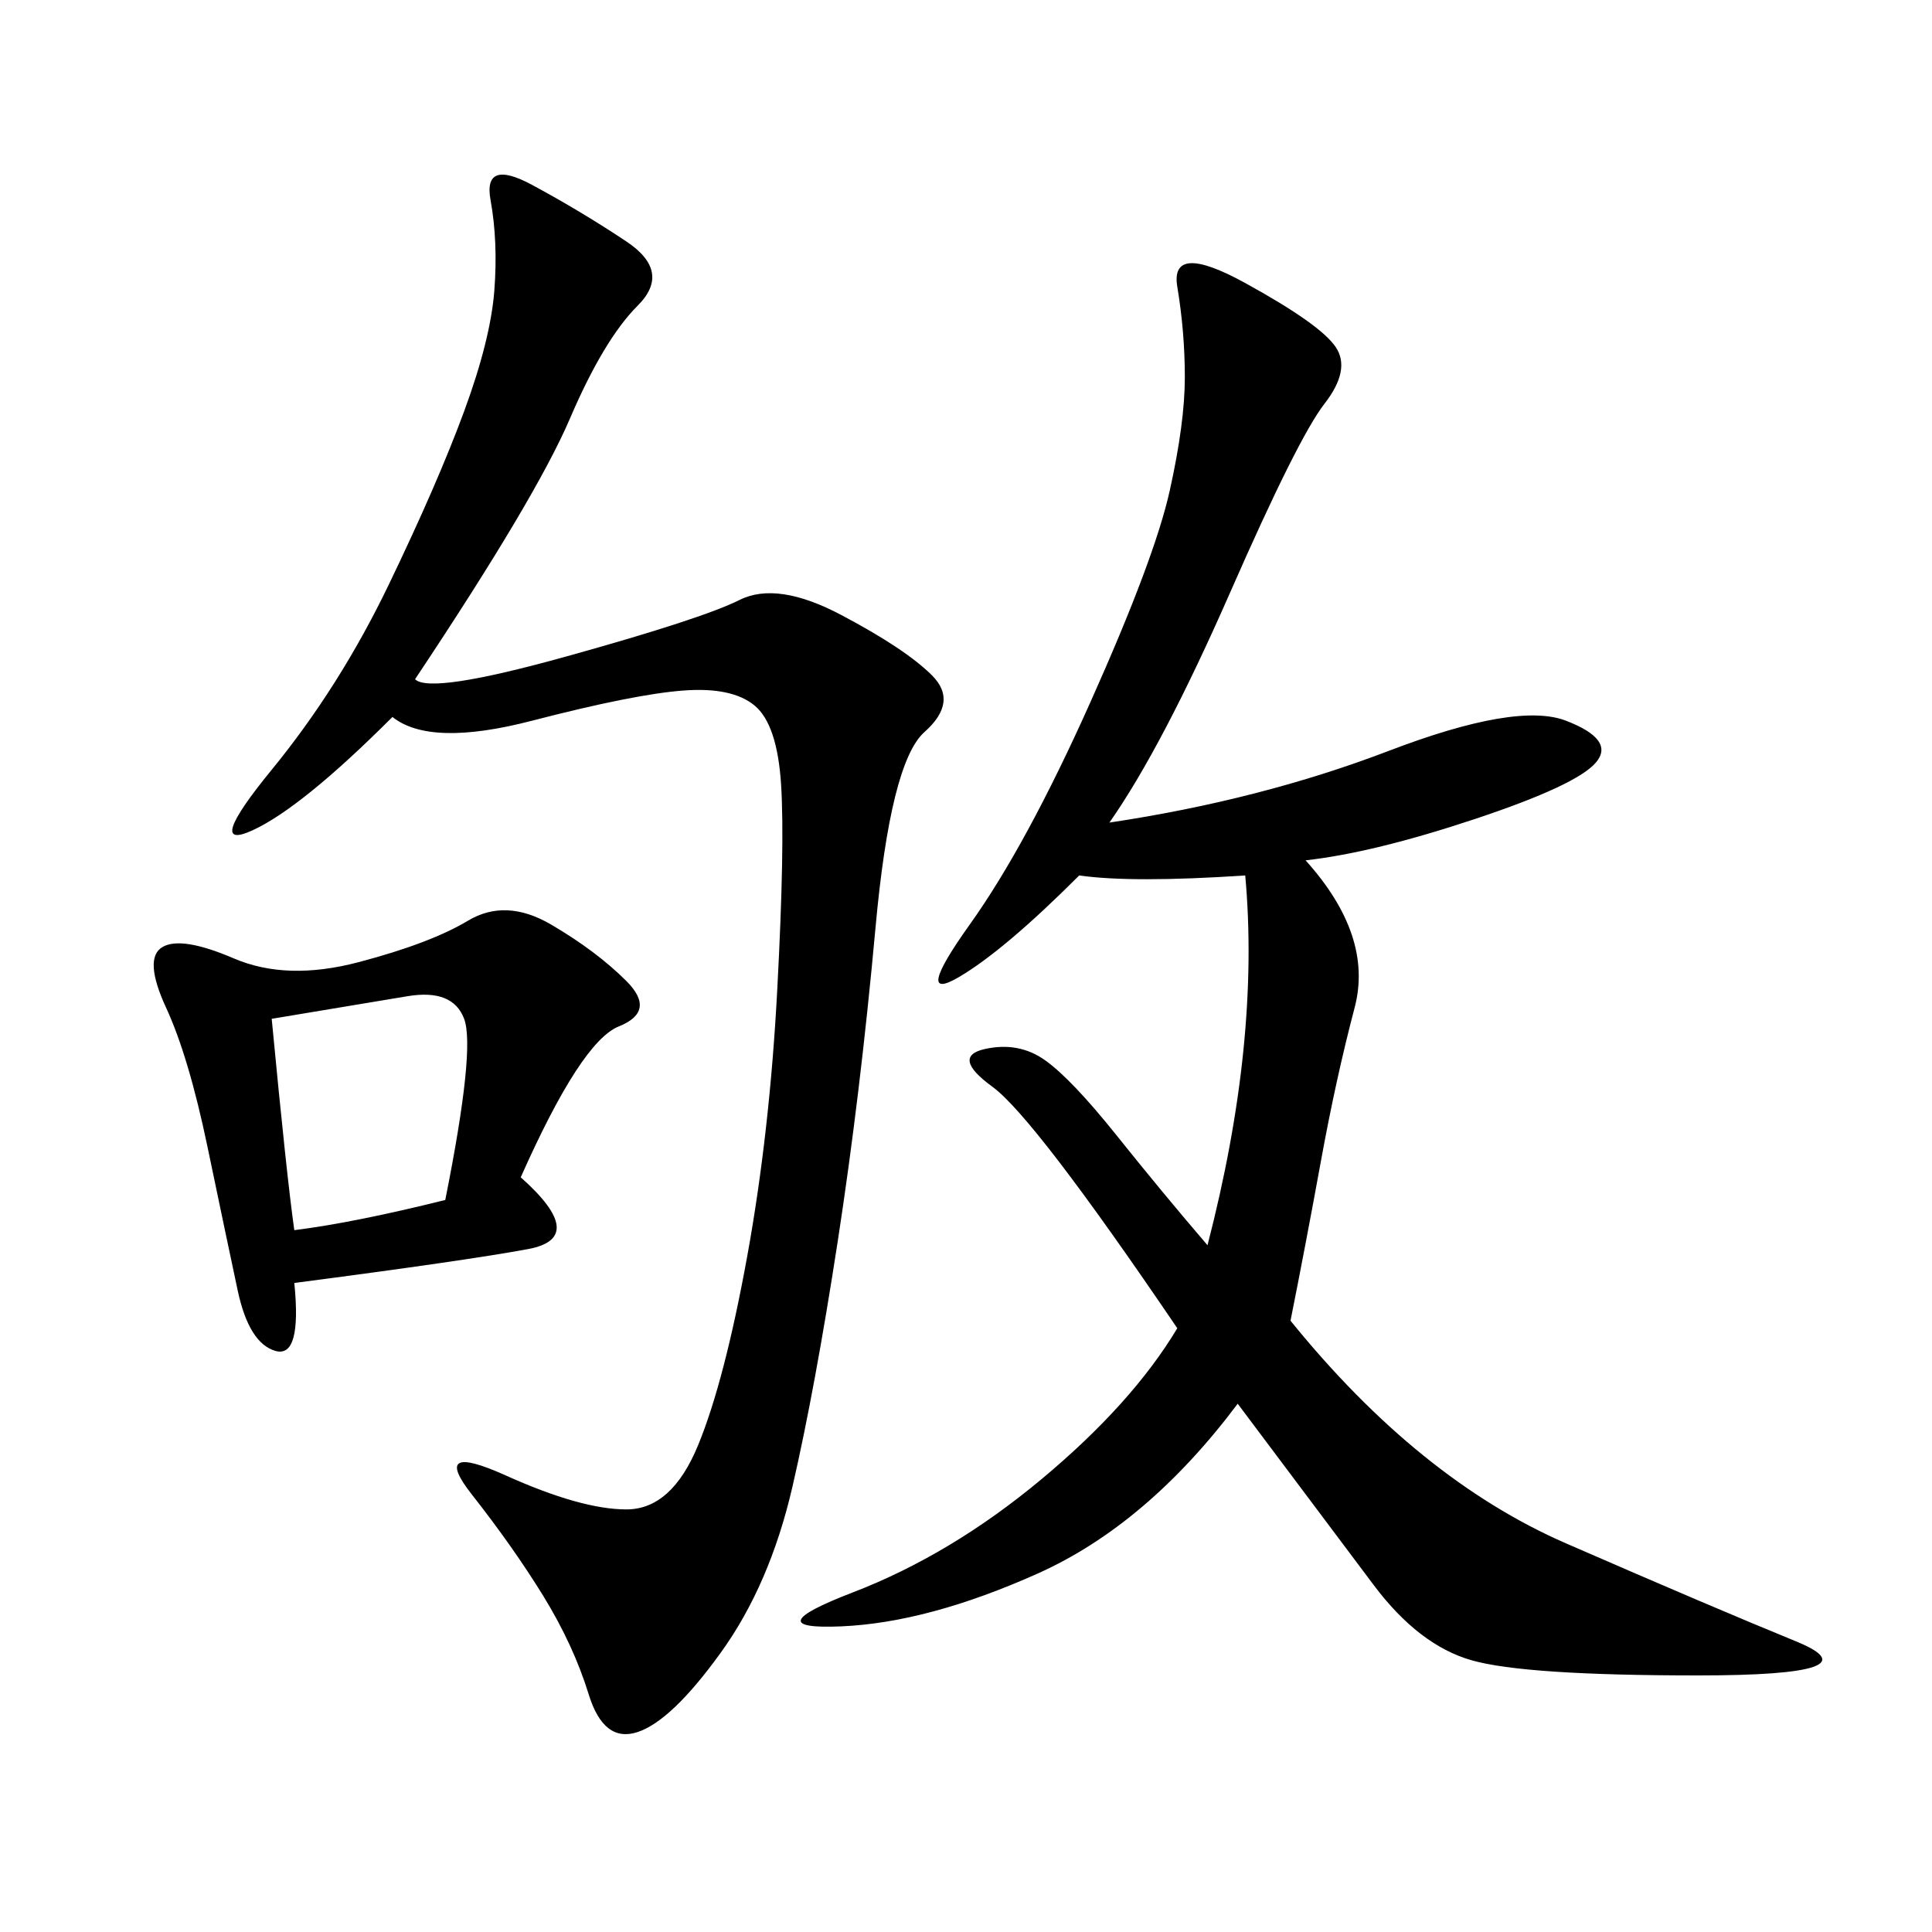 <svg xmlns="http://www.w3.org/2000/svg" xmlns:xlink="http://www.w3.org/1999/xlink" width="300" height="300"><path d="M172.27 127.73Q195.70 124.22 215.63 116.60Q235.55 108.98 243.16 111.91Q250.78 114.84 247.85 118.36Q244.92 121.88 229.10 127.15Q213.28 132.42 202.73 133.59L202.73 133.59Q213.28 145.31 210.35 156.45Q207.42 167.58 205.08 180.47Q202.73 193.36 200.39 205.08L200.39 205.08Q220.31 229.69 243.16 239.65Q266.02 249.61 278.91 254.88Q291.80 260.16 263.67 260.16L263.67 260.16Q236.72 260.16 228.52 257.81Q220.31 255.47 213.28 246.09L213.28 246.09L192.19 217.97Q178.13 236.72 161.13 244.34Q144.14 251.95 130.66 252.54Q117.19 253.13 132.42 247.27Q147.66 241.41 161.72 229.69Q175.78 217.97 182.81 206.25L182.81 206.25Q160.55 173.44 154.10 168.75Q147.66 164.06 152.93 162.89Q158.20 161.72 162.30 164.65Q166.41 167.58 173.44 176.37Q180.47 185.16 187.50 193.36L187.50 193.36Q195.70 161.72 193.36 135.94L193.36 135.94Q175.78 137.11 167.58 135.94L167.58 135.94Q155.86 147.66 148.83 151.76Q141.80 155.86 150.59 143.55Q159.38 131.25 169.34 108.98Q179.30 86.72 181.64 76.17Q183.98 65.63 183.98 58.59L183.98 58.59Q183.98 51.56 182.81 44.53Q181.64 37.50 193.36 43.95Q205.08 50.39 207.42 53.91Q209.77 57.42 205.66 62.70Q201.56 67.97 191.02 91.99Q180.47 116.02 172.27 127.73L172.27 127.73ZM64.45 105.47Q66.80 107.81 87.89 101.95Q108.98 96.09 114.84 93.16Q120.70 90.23 130.66 95.51Q140.63 100.78 144.73 104.88Q148.83 108.98 143.55 113.67Q138.28 118.36 135.94 144.14Q133.59 169.92 130.08 192.77Q126.56 215.63 123.05 230.86Q119.53 246.09 111.91 256.64Q104.30 267.19 99.02 268.95Q93.75 270.70 91.41 263.09Q89.06 255.47 84.38 247.85Q79.69 240.23 73.24 232.03Q66.80 223.83 78.52 229.10Q90.23 234.38 97.27 234.38L97.27 234.38Q104.30 234.38 108.40 224.41Q112.50 214.45 116.02 195.12Q119.53 175.78 120.70 153.52Q121.88 131.25 121.29 121.88Q120.70 112.50 117.19 109.57Q113.67 106.64 106.05 107.23Q98.44 107.81 82.62 111.91Q66.80 116.02 60.94 111.33L60.94 111.33Q46.88 125.39 39.26 128.91Q31.64 132.42 42.19 119.53Q52.73 106.64 60.35 90.82Q67.97 75 72.07 63.87Q76.17 52.73 76.76 45.12Q77.34 37.50 76.17 31.05Q75 24.61 82.62 28.71Q90.23 32.81 97.27 37.50Q104.30 42.19 99.02 47.46Q93.75 52.73 88.48 65.04Q83.20 77.34 64.45 105.47L64.45 105.47ZM80.86 182.81Q91.41 192.19 82.03 193.95Q72.66 195.70 45.70 199.22L45.70 199.22Q46.88 210.94 42.77 209.77Q38.67 208.59 36.91 200.39Q35.16 192.19 32.23 178.13Q29.30 164.06 25.78 156.45Q22.27 148.83 25.20 147.07Q28.13 145.31 36.33 148.83Q44.53 152.34 55.66 149.41Q66.80 146.48 72.66 142.97Q78.52 139.45 85.55 143.55Q92.58 147.66 97.27 152.34Q101.95 157.03 96.09 159.38Q90.23 161.72 80.86 182.81L80.86 182.81ZM42.19 158.20Q44.53 182.81 45.70 191.02L45.70 191.02Q55.08 189.84 69.14 186.33L69.14 186.33Q73.83 162.89 72.07 158.20Q70.31 153.52 63.28 154.69L63.28 154.69L42.19 158.20Z"/></svg>